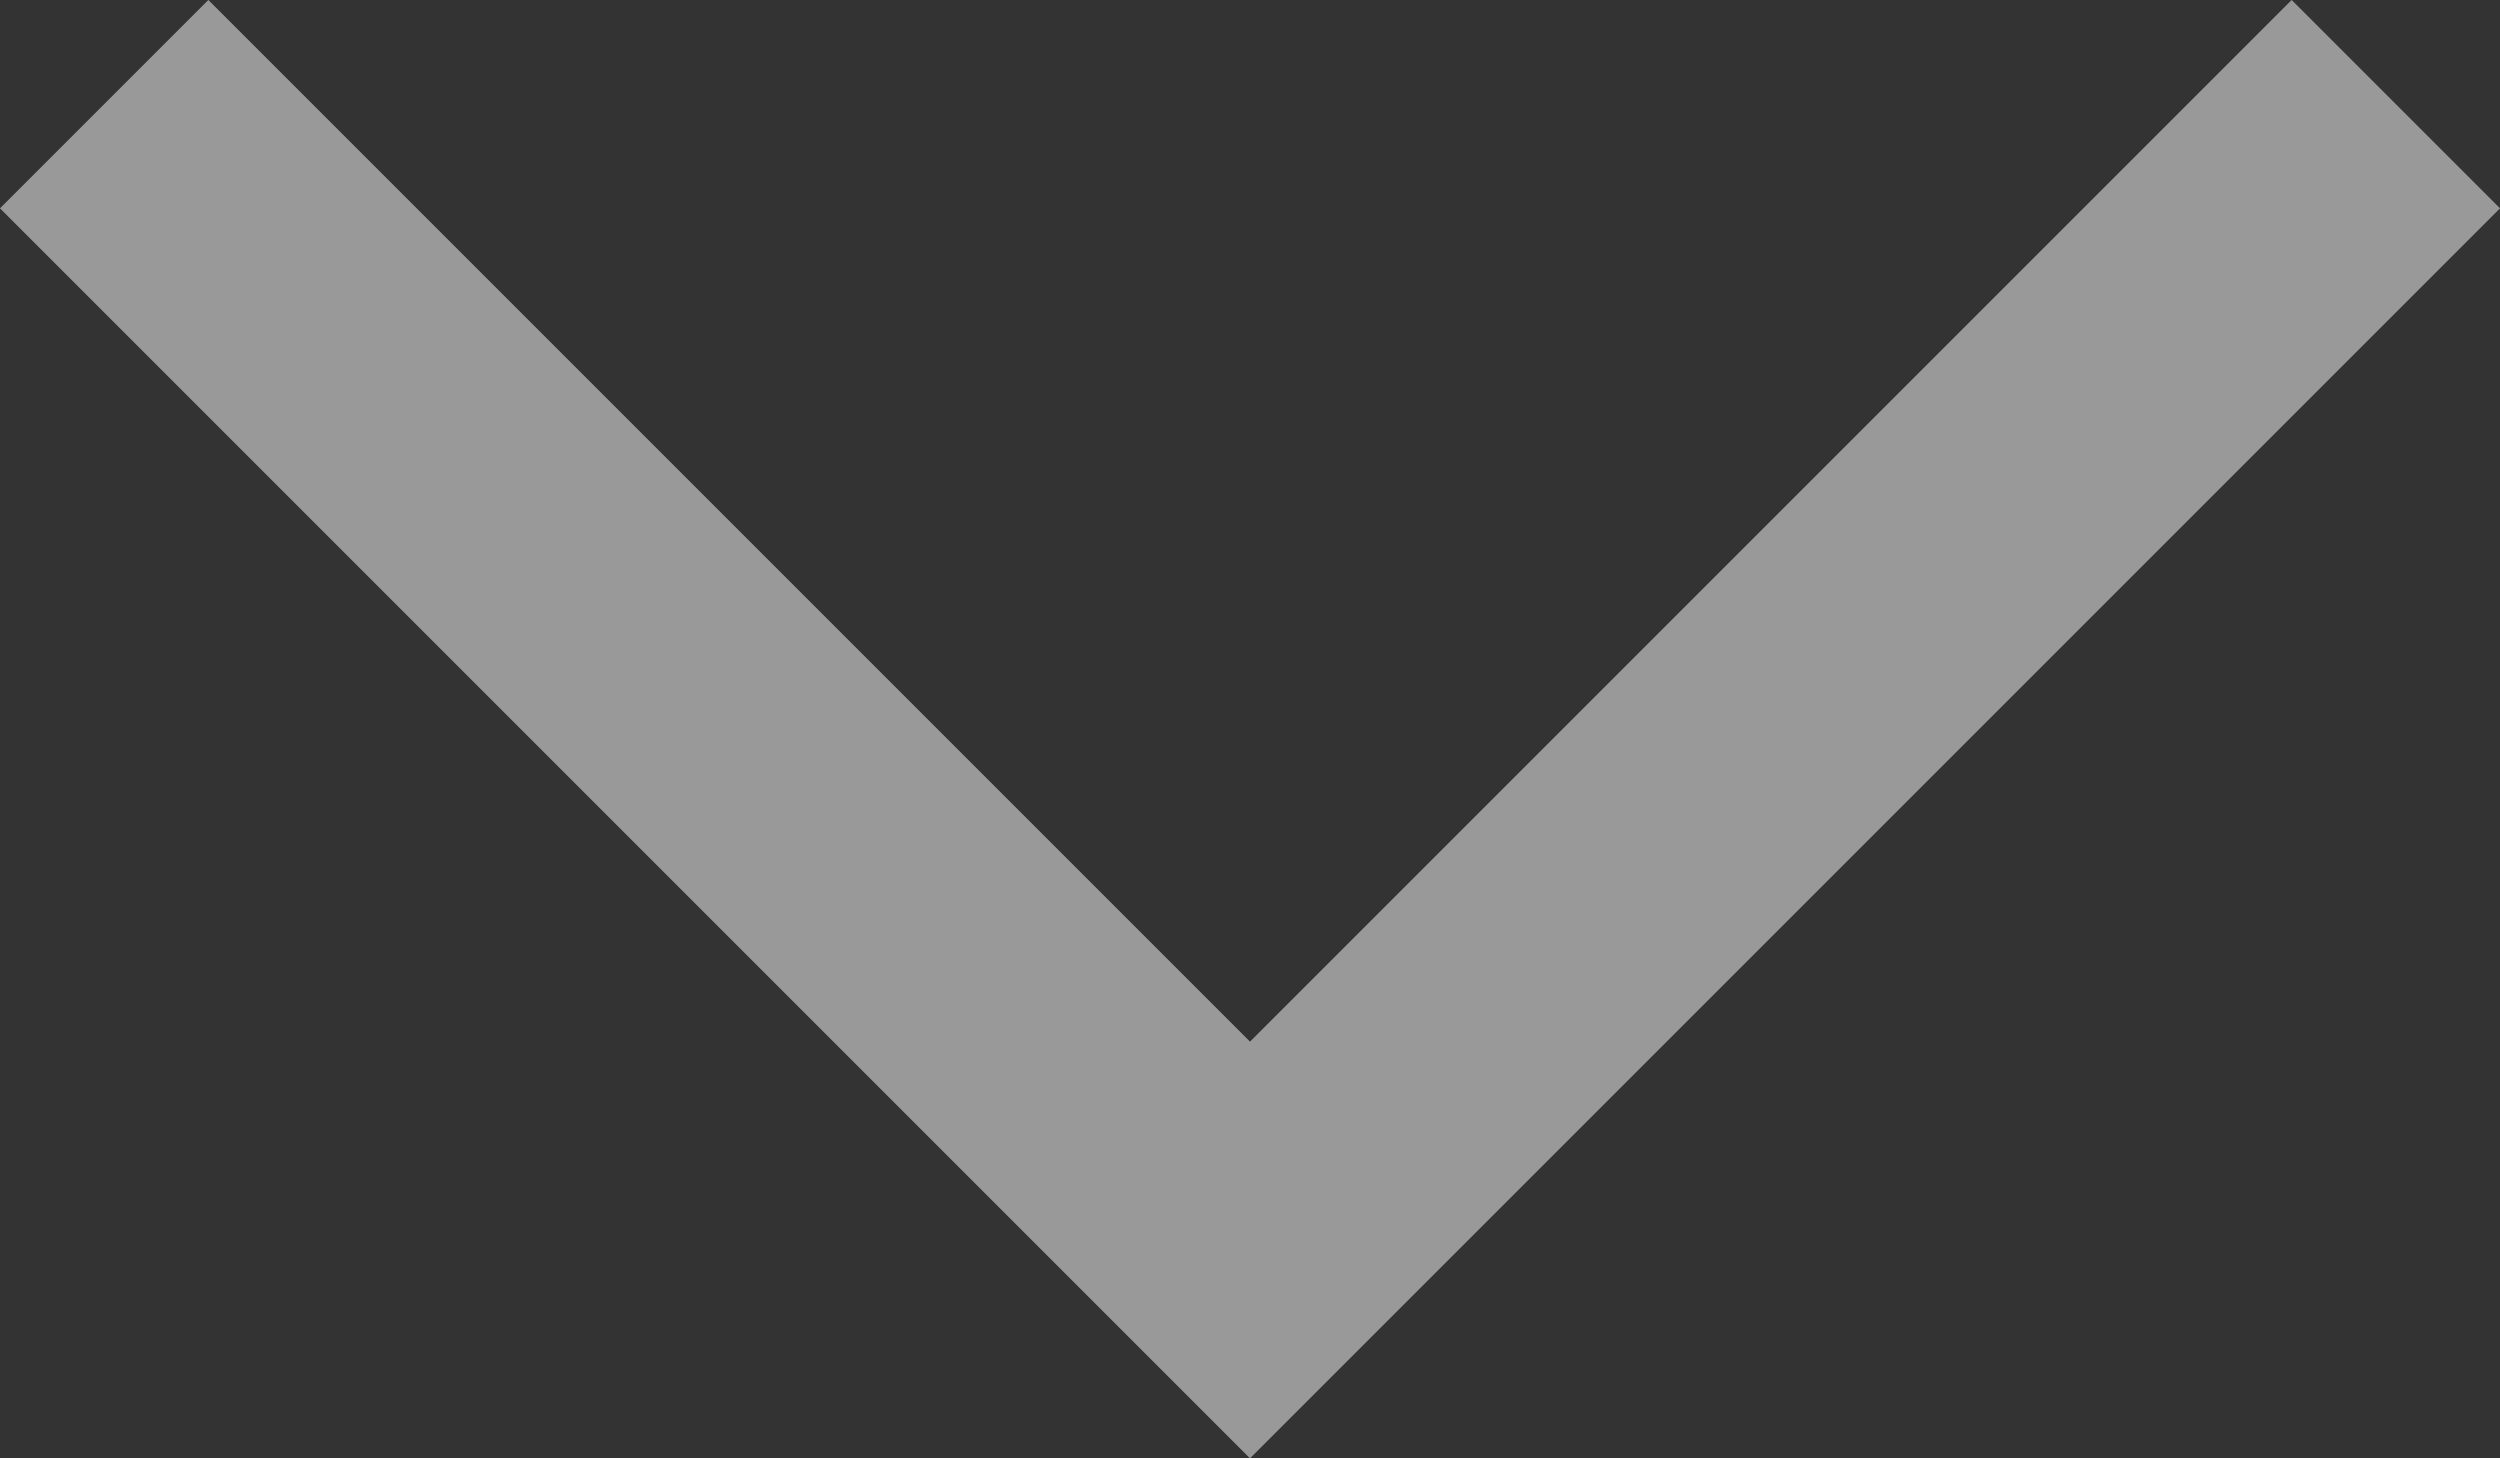 <svg xmlns="http://www.w3.org/2000/svg" width="12" height="7" viewBox="0 0 12 7">
  <rect x="0" y="0" width="12" height="7" fill="#333333" stroke="none"/>
  <defs>
    <style>
      .cls-1 {
        fill: #fff;
        fill-opacity: 0.5;
        stroke: #824687;
        stroke-width: 0;
        fill-rule: evenodd;
      }
    </style>
  </defs>
  <path id="シェイプ_1_のコピー_11" data-name="シェイプ 1 のコピー 11" class="cls-1" d="M571,118l-6,6-6-6,1-1,5,5,5-5Z" transform="translate(-559 -117)"/>
</svg>
